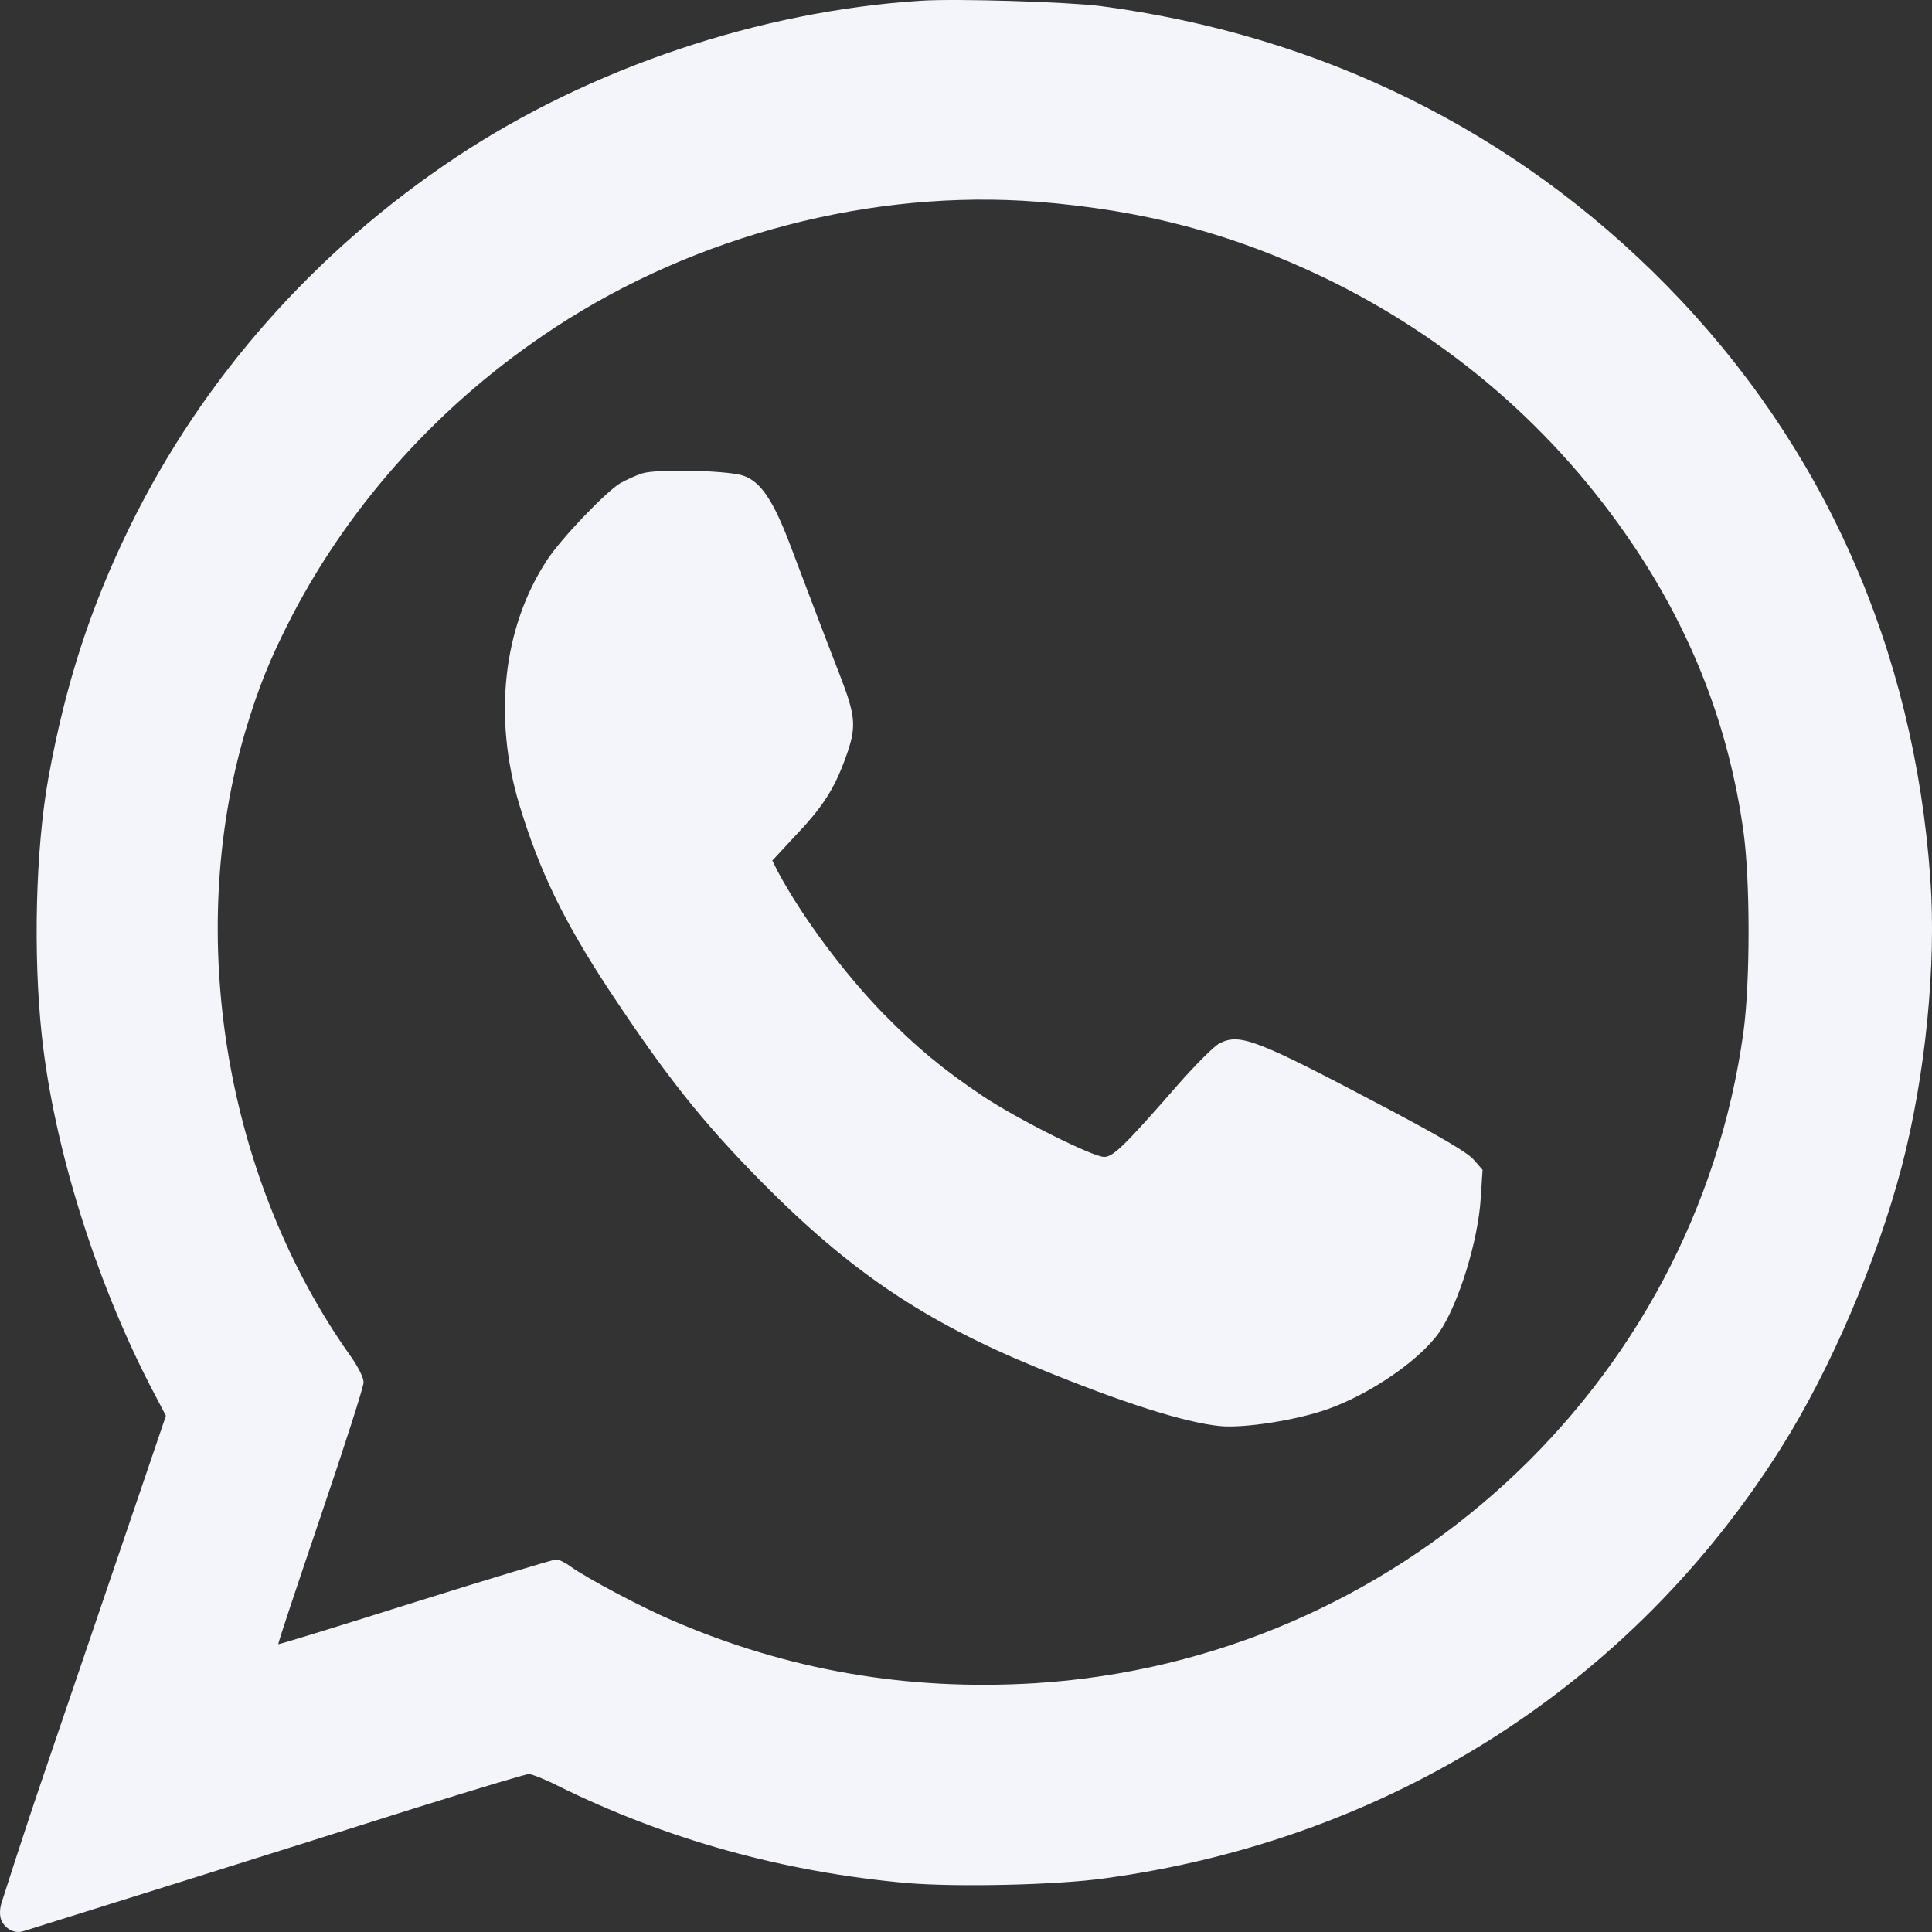 <svg
  width="16"
  height="16"
  viewBox="0 0 16 16"
  fill="none"
  xmlns="http://www.w3.org/2000/svg"
>
  <rect x="0" y="0" width="16" height="16" fill="#333333" stroke="none"/>
  <path
    d="M7.628 0.006C6.291 0.091 4.887 0.564 3.778 1.301C2.607 2.08 1.679 3.131 1.077 4.358C0.748 5.03 0.543 5.663 0.401 6.441C0.295 7.026 0.273 7.907 0.347 8.583C0.446 9.493 0.785 10.584 1.243 11.475L1.374 11.725L1.07 12.618C0.902 13.11 0.597 14.006 0.392 14.609C0.184 15.215 0.026 15.72 0.015 15.751C0.003 15.787 -0.017 15.873 0.028 15.933C0.067 15.987 0.133 16.012 0.191 15.994C0.293 15.963 2.508 15.269 3.444 14.972C3.934 14.819 4.355 14.692 4.38 14.692C4.402 14.692 4.509 14.733 4.615 14.787C5.521 15.235 6.487 15.503 7.514 15.595C7.92 15.629 8.747 15.612 9.146 15.556C11.507 15.235 13.518 13.952 14.755 11.983C15.159 11.341 15.543 10.445 15.748 9.666C15.944 8.919 16.038 7.992 15.986 7.276C15.852 5.375 15.104 3.691 13.805 2.367C12.545 1.084 10.94 0.291 9.113 0.05C8.846 0.016 7.92 -0.013 7.628 0.006ZM8.596 1.671C9.48 1.742 10.205 1.934 10.97 2.301C12.008 2.803 12.876 3.552 13.52 4.506C14.015 5.239 14.32 6.028 14.439 6.889C14.495 7.298 14.495 8.126 14.439 8.544C14.035 11.487 11.564 13.755 8.566 13.94C7.509 14.003 6.526 13.833 5.566 13.419C5.301 13.305 4.863 13.071 4.726 12.974C4.684 12.942 4.63 12.915 4.605 12.915C4.583 12.915 4.056 13.074 3.437 13.268C2.818 13.463 2.308 13.621 2.305 13.616C2.3 13.611 2.459 13.137 2.654 12.562C2.85 11.986 3.011 11.487 3.011 11.448C3.011 11.409 2.966 11.319 2.902 11.229C1.867 9.771 1.53 7.758 2.033 6.052C2.144 5.682 2.236 5.456 2.417 5.103C2.912 4.151 3.667 3.321 4.595 2.713C5.766 1.944 7.229 1.564 8.596 1.671Z"
    fill="#F3F5FA"
  />
  <path
    d="M5.321 3.92C5.264 3.937 5.183 3.976 5.136 4.002C5.009 4.08 4.643 4.465 4.529 4.64C4.165 5.197 4.083 5.94 4.301 6.665C4.467 7.213 4.67 7.631 5.042 8.196C5.512 8.907 5.816 9.291 6.304 9.785C7.037 10.527 7.653 10.944 8.599 11.331C9.297 11.618 9.812 11.781 10.102 11.81C10.302 11.83 10.741 11.761 10.998 11.669C11.354 11.542 11.763 11.26 11.921 11.031C12.08 10.798 12.243 10.27 12.263 9.919L12.278 9.688L12.201 9.6C12.147 9.542 11.924 9.41 11.473 9.172C10.404 8.607 10.268 8.554 10.099 8.641C10.057 8.661 9.899 8.819 9.75 8.989C9.31 9.493 9.218 9.581 9.144 9.581C9.05 9.581 8.433 9.272 8.146 9.082C7.812 8.858 7.594 8.678 7.319 8.398C6.992 8.064 6.638 7.587 6.44 7.215L6.396 7.127L6.574 6.935C6.809 6.689 6.906 6.541 7 6.283C7.096 6.02 7.091 5.94 6.95 5.577C6.824 5.253 6.723 4.986 6.547 4.521C6.403 4.139 6.297 3.983 6.148 3.937C6.007 3.895 5.438 3.883 5.321 3.92Z"
    fill="#F3F5FA"
  />
</svg>
